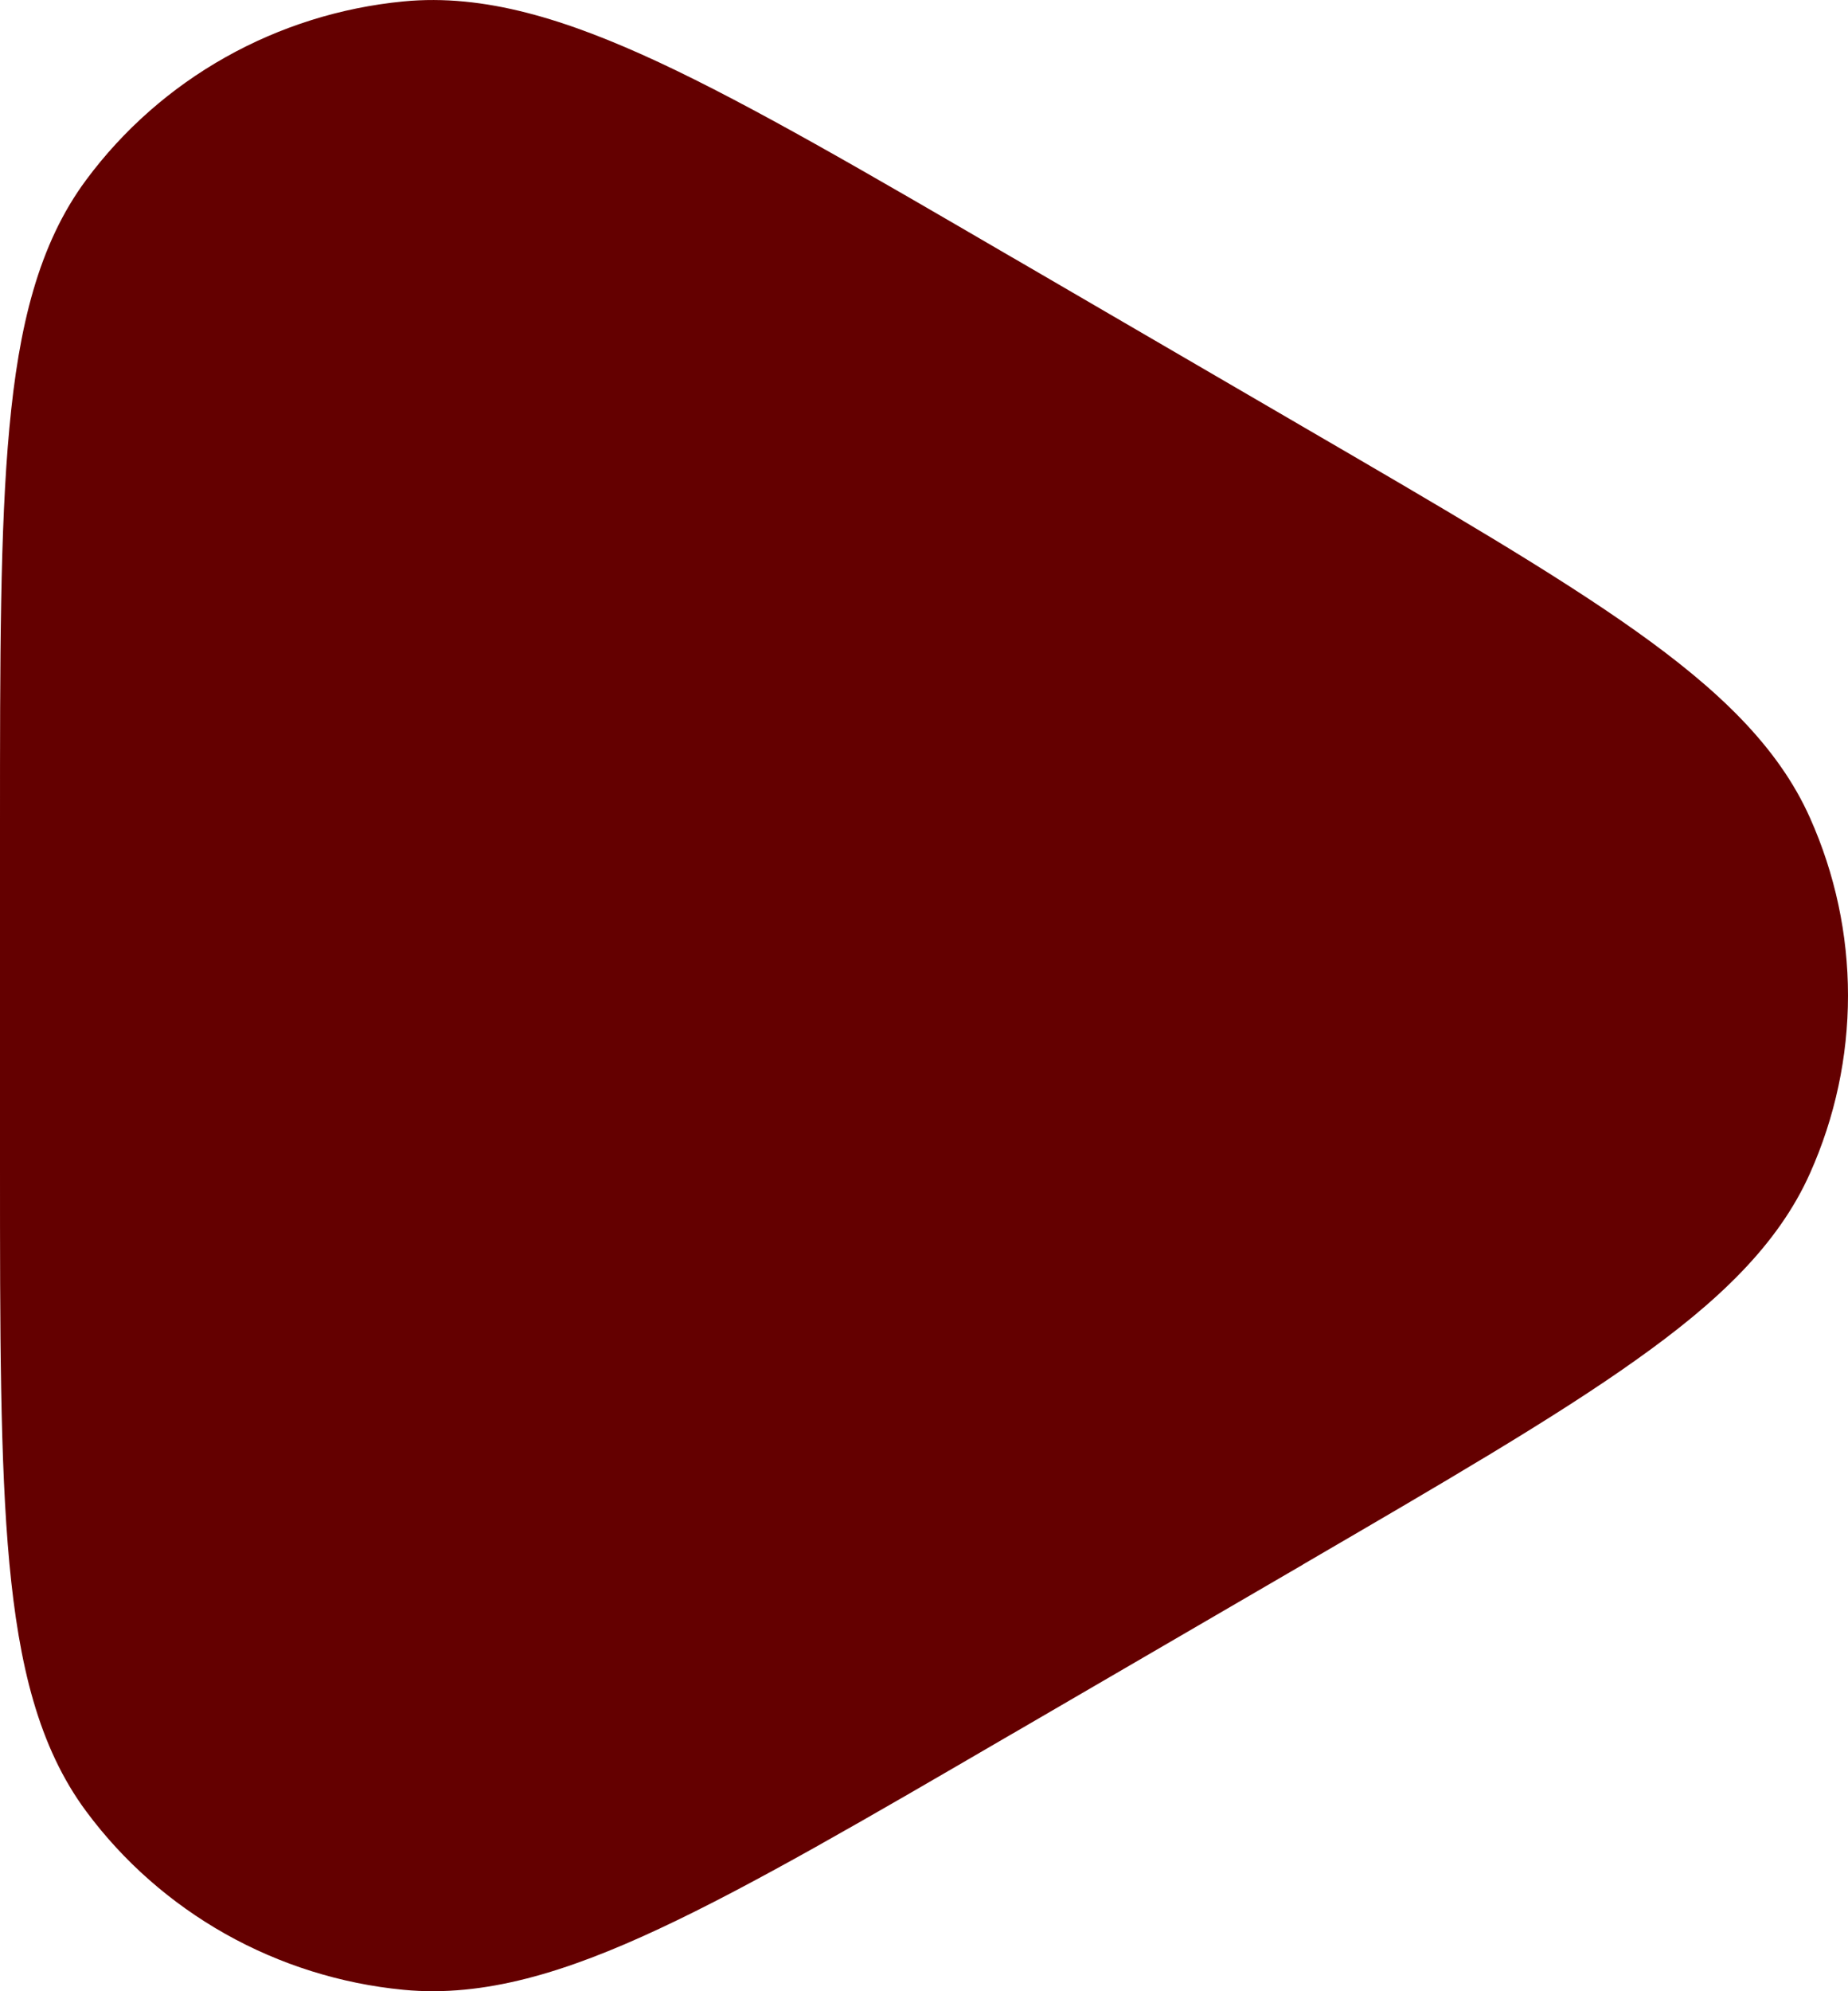 <svg width="26" height="28" viewBox="0 0 26 28" fill="none" xmlns="http://www.w3.org/2000/svg">
<path fill-rule="evenodd" clip-rule="evenodd" d="M14.282 3.643L14.236 3.617C12.181 2.42 10.579 1.487 9.275 0.878C7.967 0.269 6.812 -0.09 5.676 0.02C4.795 0.105 3.942 0.372 3.172 0.805C2.403 1.237 1.735 1.825 1.213 2.529C0.539 3.436 0.263 4.599 0.132 6.018C2.95945e-08 7.434 0 9.268 0 11.62V16.381C0 18.732 2.95945e-08 20.566 0.132 21.982C0.265 23.401 0.539 24.564 1.213 25.471C1.735 26.175 2.403 26.762 3.172 27.195C3.941 27.627 4.794 27.895 5.675 27.98C6.811 28.09 7.967 27.733 9.276 27.121C10.579 26.513 12.181 25.58 14.236 24.383L14.282 24.357L18.281 22.03L18.327 22.004V22.002C20.32 20.841 21.876 19.936 23.014 19.126C24.16 18.314 25.015 17.509 25.466 16.497C25.818 15.71 26 14.859 26 13.999C26 13.139 25.818 12.289 25.466 11.502C25.016 10.492 24.16 9.686 23.014 8.872C21.876 8.064 20.32 7.157 18.327 5.998L18.281 5.971L14.282 3.643Z" fill="#640000"/>
</svg>

